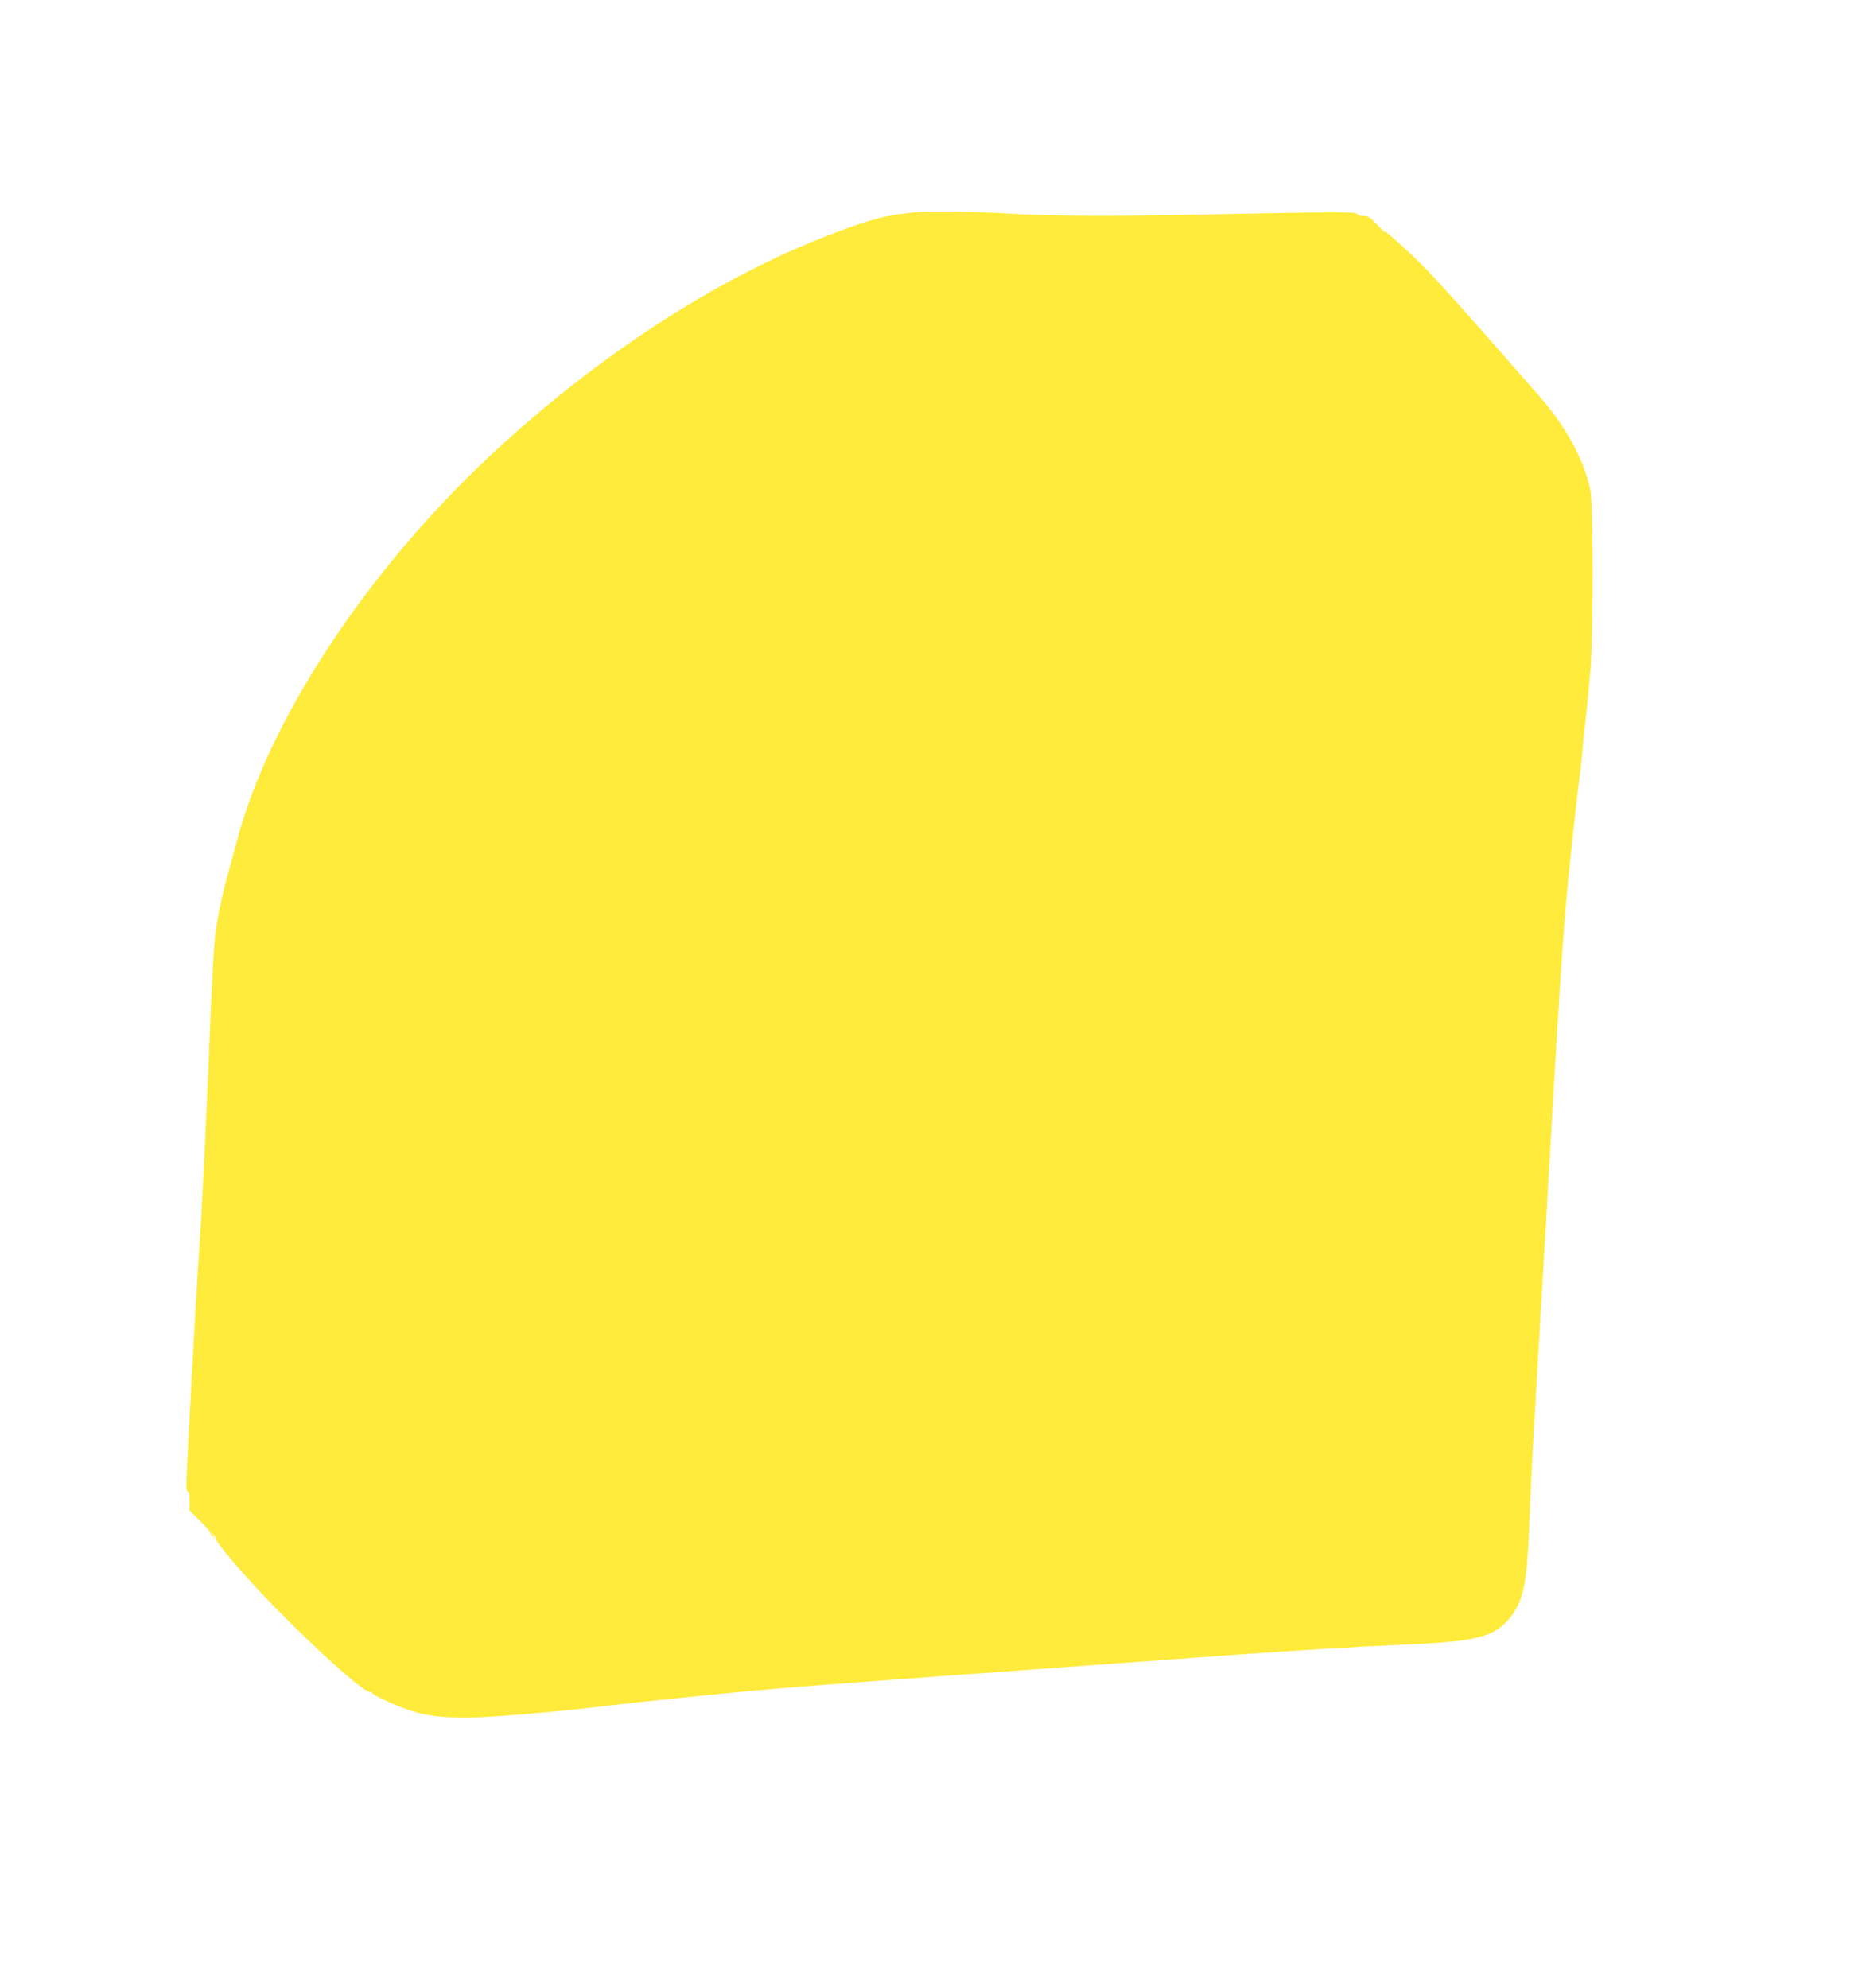 <?xml version="1.0" standalone="no"?>
<!DOCTYPE svg PUBLIC "-//W3C//DTD SVG 20010904//EN"
 "http://www.w3.org/TR/2001/REC-SVG-20010904/DTD/svg10.dtd">
<svg version="1.0" xmlns="http://www.w3.org/2000/svg"
 width="1199pt" height="1280pt" viewBox="0 0 1199 1280"
 preserveAspectRatio="xMidYMid meet">
<g transform="translate(0,1280) scale(0.1,-0.1)"
fill="#ffeb3b" stroke="none">
<path d="M5900 11434 c-194 -19 -284 -42 -555 -145 -728 -279 -1494 -776
-2181 -1416 -808 -754 -1442 -1720 -1644 -2508 -16 -60 -40 -150 -54 -198 -29
-102 -61 -251 -76 -358 -13 -84 -23 -268 -45 -814 -15 -374 -49 -1073 -60
-1210 -16 -207 -85 -1458 -85 -1538 0 -36 4 -56 10 -52 6 4 10 -17 10 -57 l0
-64 70 -69 c38 -37 67 -72 65 -75 -3 -4 5 -16 18 -26 l22 -19 -20 25 -20 25
22 -18 c12 -11 20 -24 17 -30 -6 -18 194 -251 373 -433 308 -314 588 -562 621
-549 7 2 11 1 8 -4 -7 -10 144 -81 244 -114 118 -40 236 -51 448 -44 162 6
569 42 842 76 152 19 782 83 935 96 39 3 90 7 115 10 54 6 566 45 1045 80 193
14 472 34 620 45 336 24 858 62 1308 95 437 31 778 52 1087 65 345 15 483 35
576 83 63 32 124 98 158 170 46 96 62 217 76 572 6 154 17 390 25 525 8 135
20 326 25 425 6 99 15 254 20 345 6 91 19 320 30 510 11 190 24 423 30 518 5
94 15 252 20 350 34 581 61 1006 75 1162 3 30 7 87 10 125 12 145 67 661 85
790 6 39 15 122 20 185 10 111 16 166 25 240 6 50 13 115 27 285 18 214 18
1068 -1 1150 -45 203 -156 406 -329 604 -390 448 -654 744 -742 832 -114 114
-273 256 -251 224 7 -11 -13 8 -46 43 -51 54 -64 62 -95 62 -20 0 -38 6 -41
13 -4 14 -155 13 -932 -3 -647 -14 -1027 -12 -1310 5 -216 13 -503 17 -595 9z"/>
</g>
</svg>
